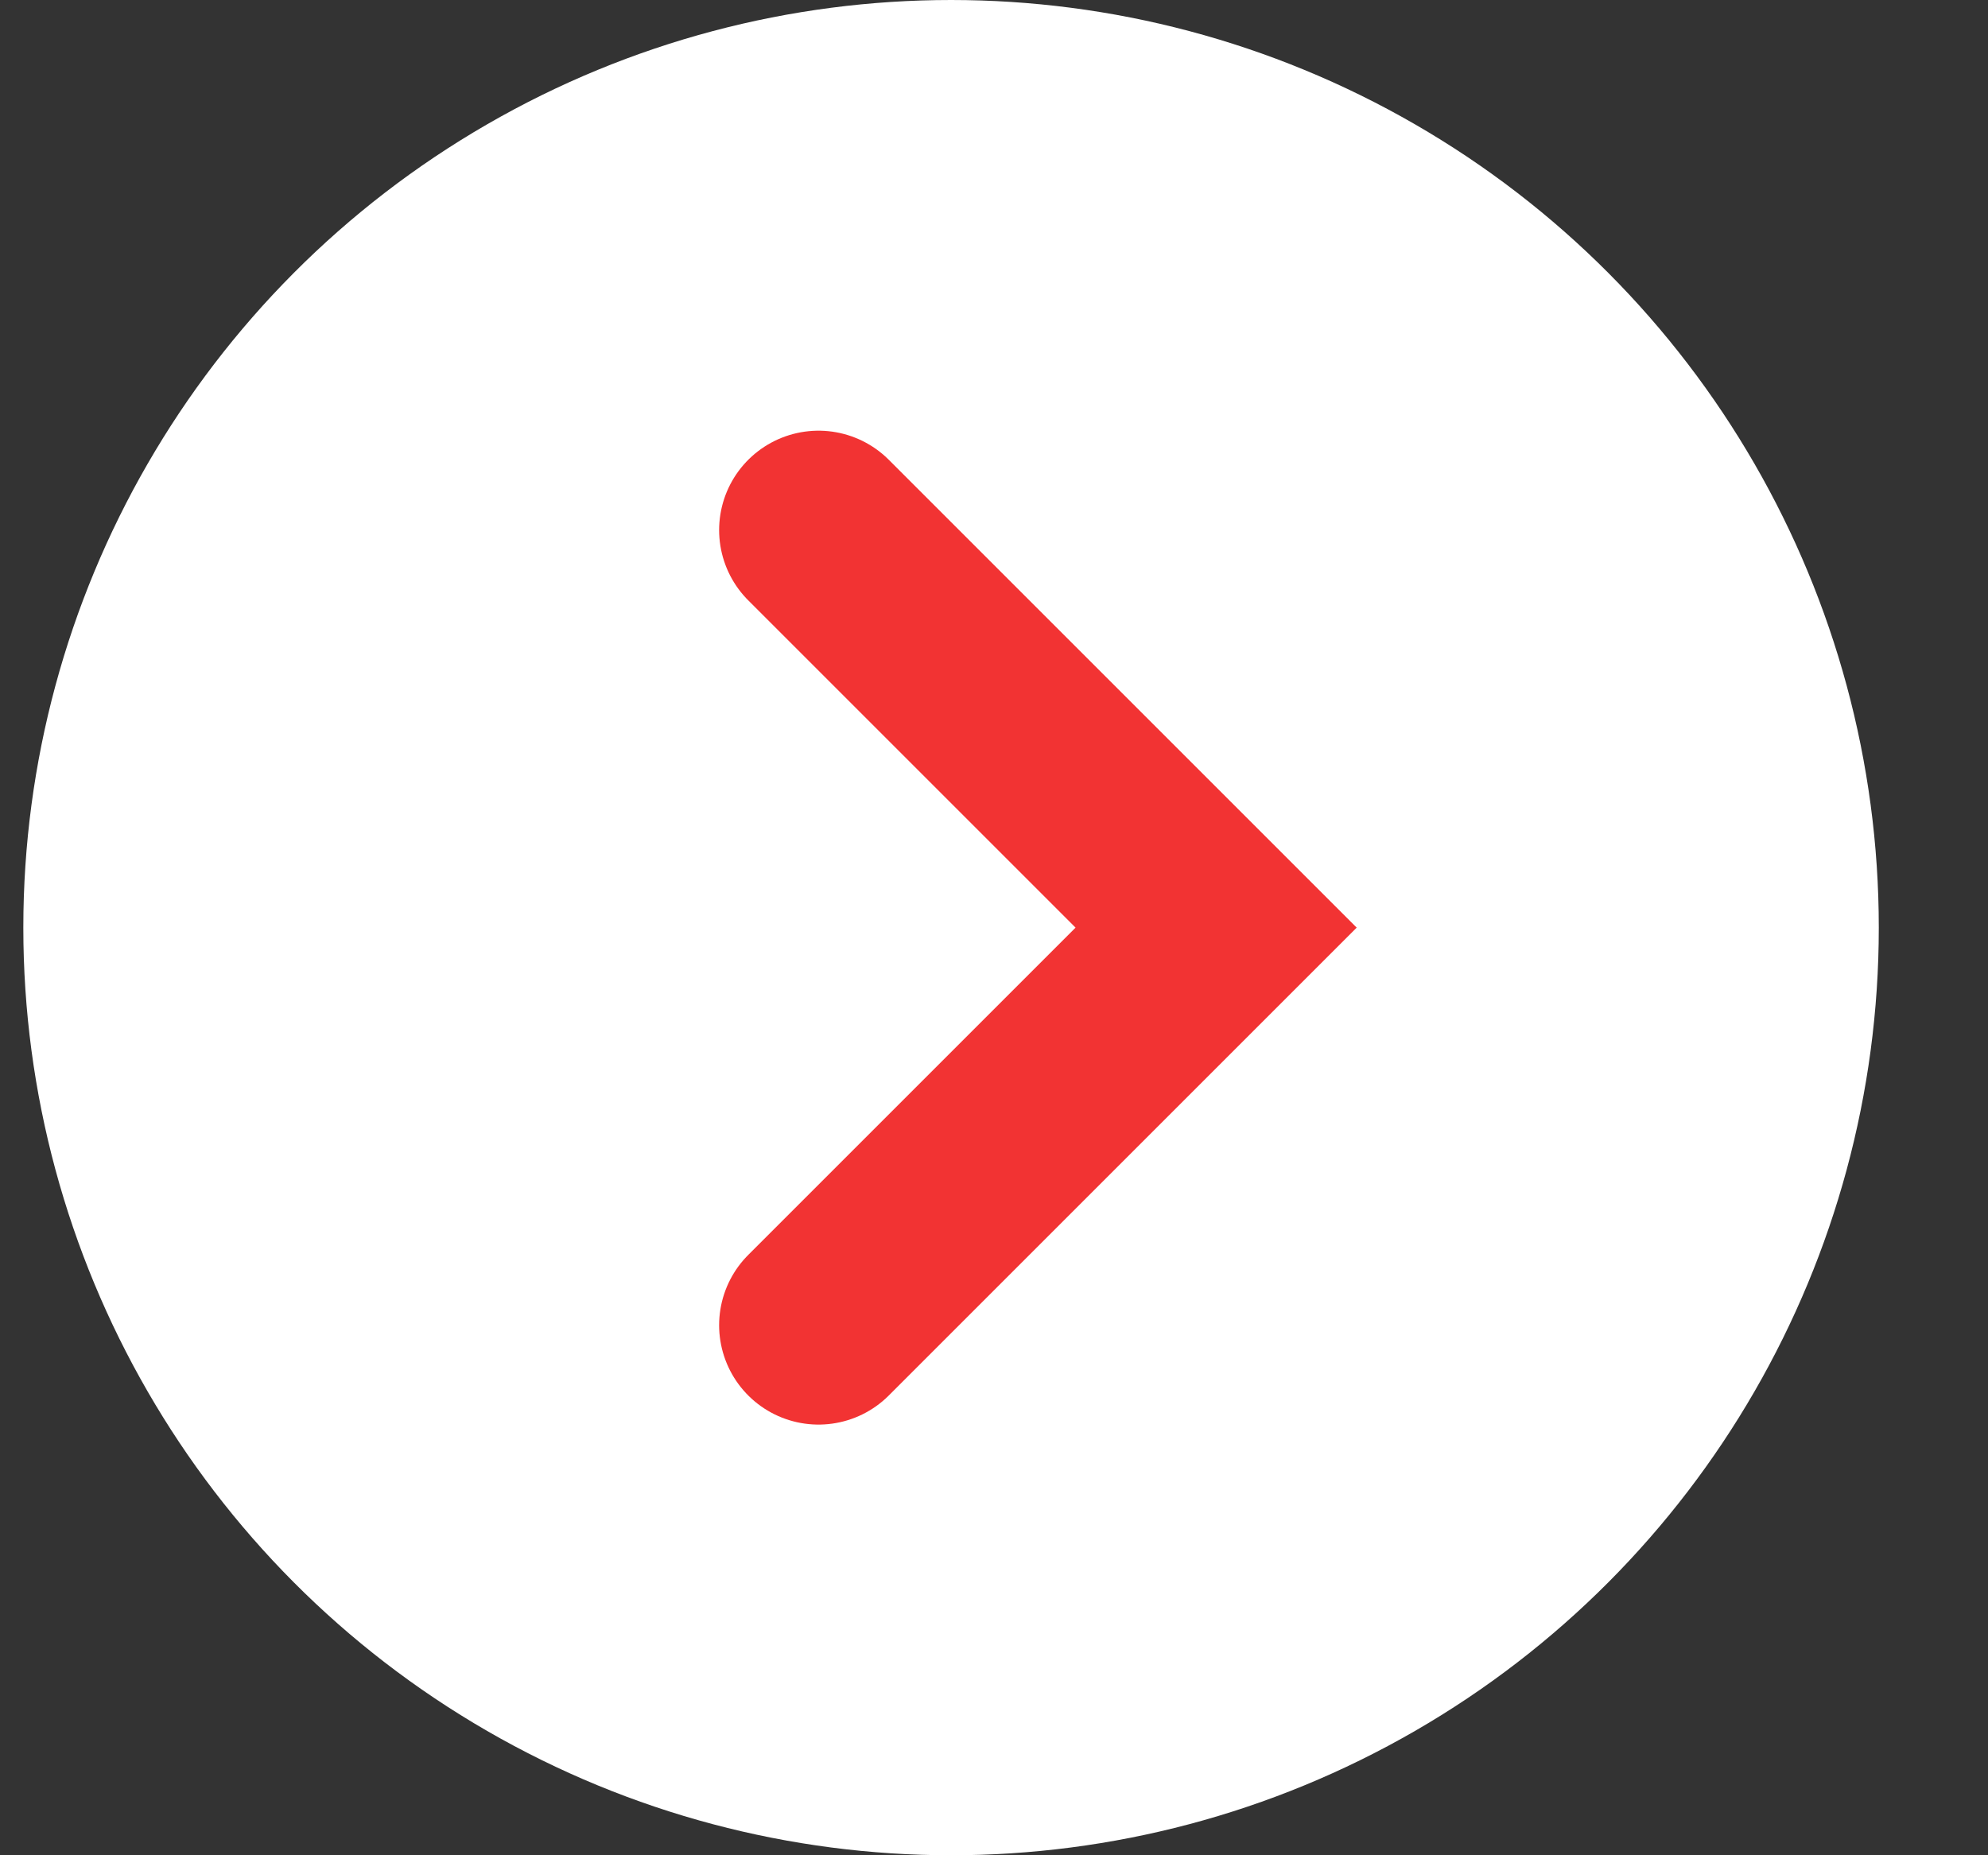 <?xml version="1.0" encoding="UTF-8"?> <svg xmlns="http://www.w3.org/2000/svg" width="15" height="14" viewBox="0 0 15 14" fill="none"><rect x="0" y="0" width="15" height="14" fill="#333333" stroke="none"/> <circle cx="7.176" cy="7" r="7" fill="white"></circle> <path d="M6.176 4L9.176 7L6.176 10" stroke="#F23333" stroke-width="1.5" stroke-linecap="round"></path> </svg> 